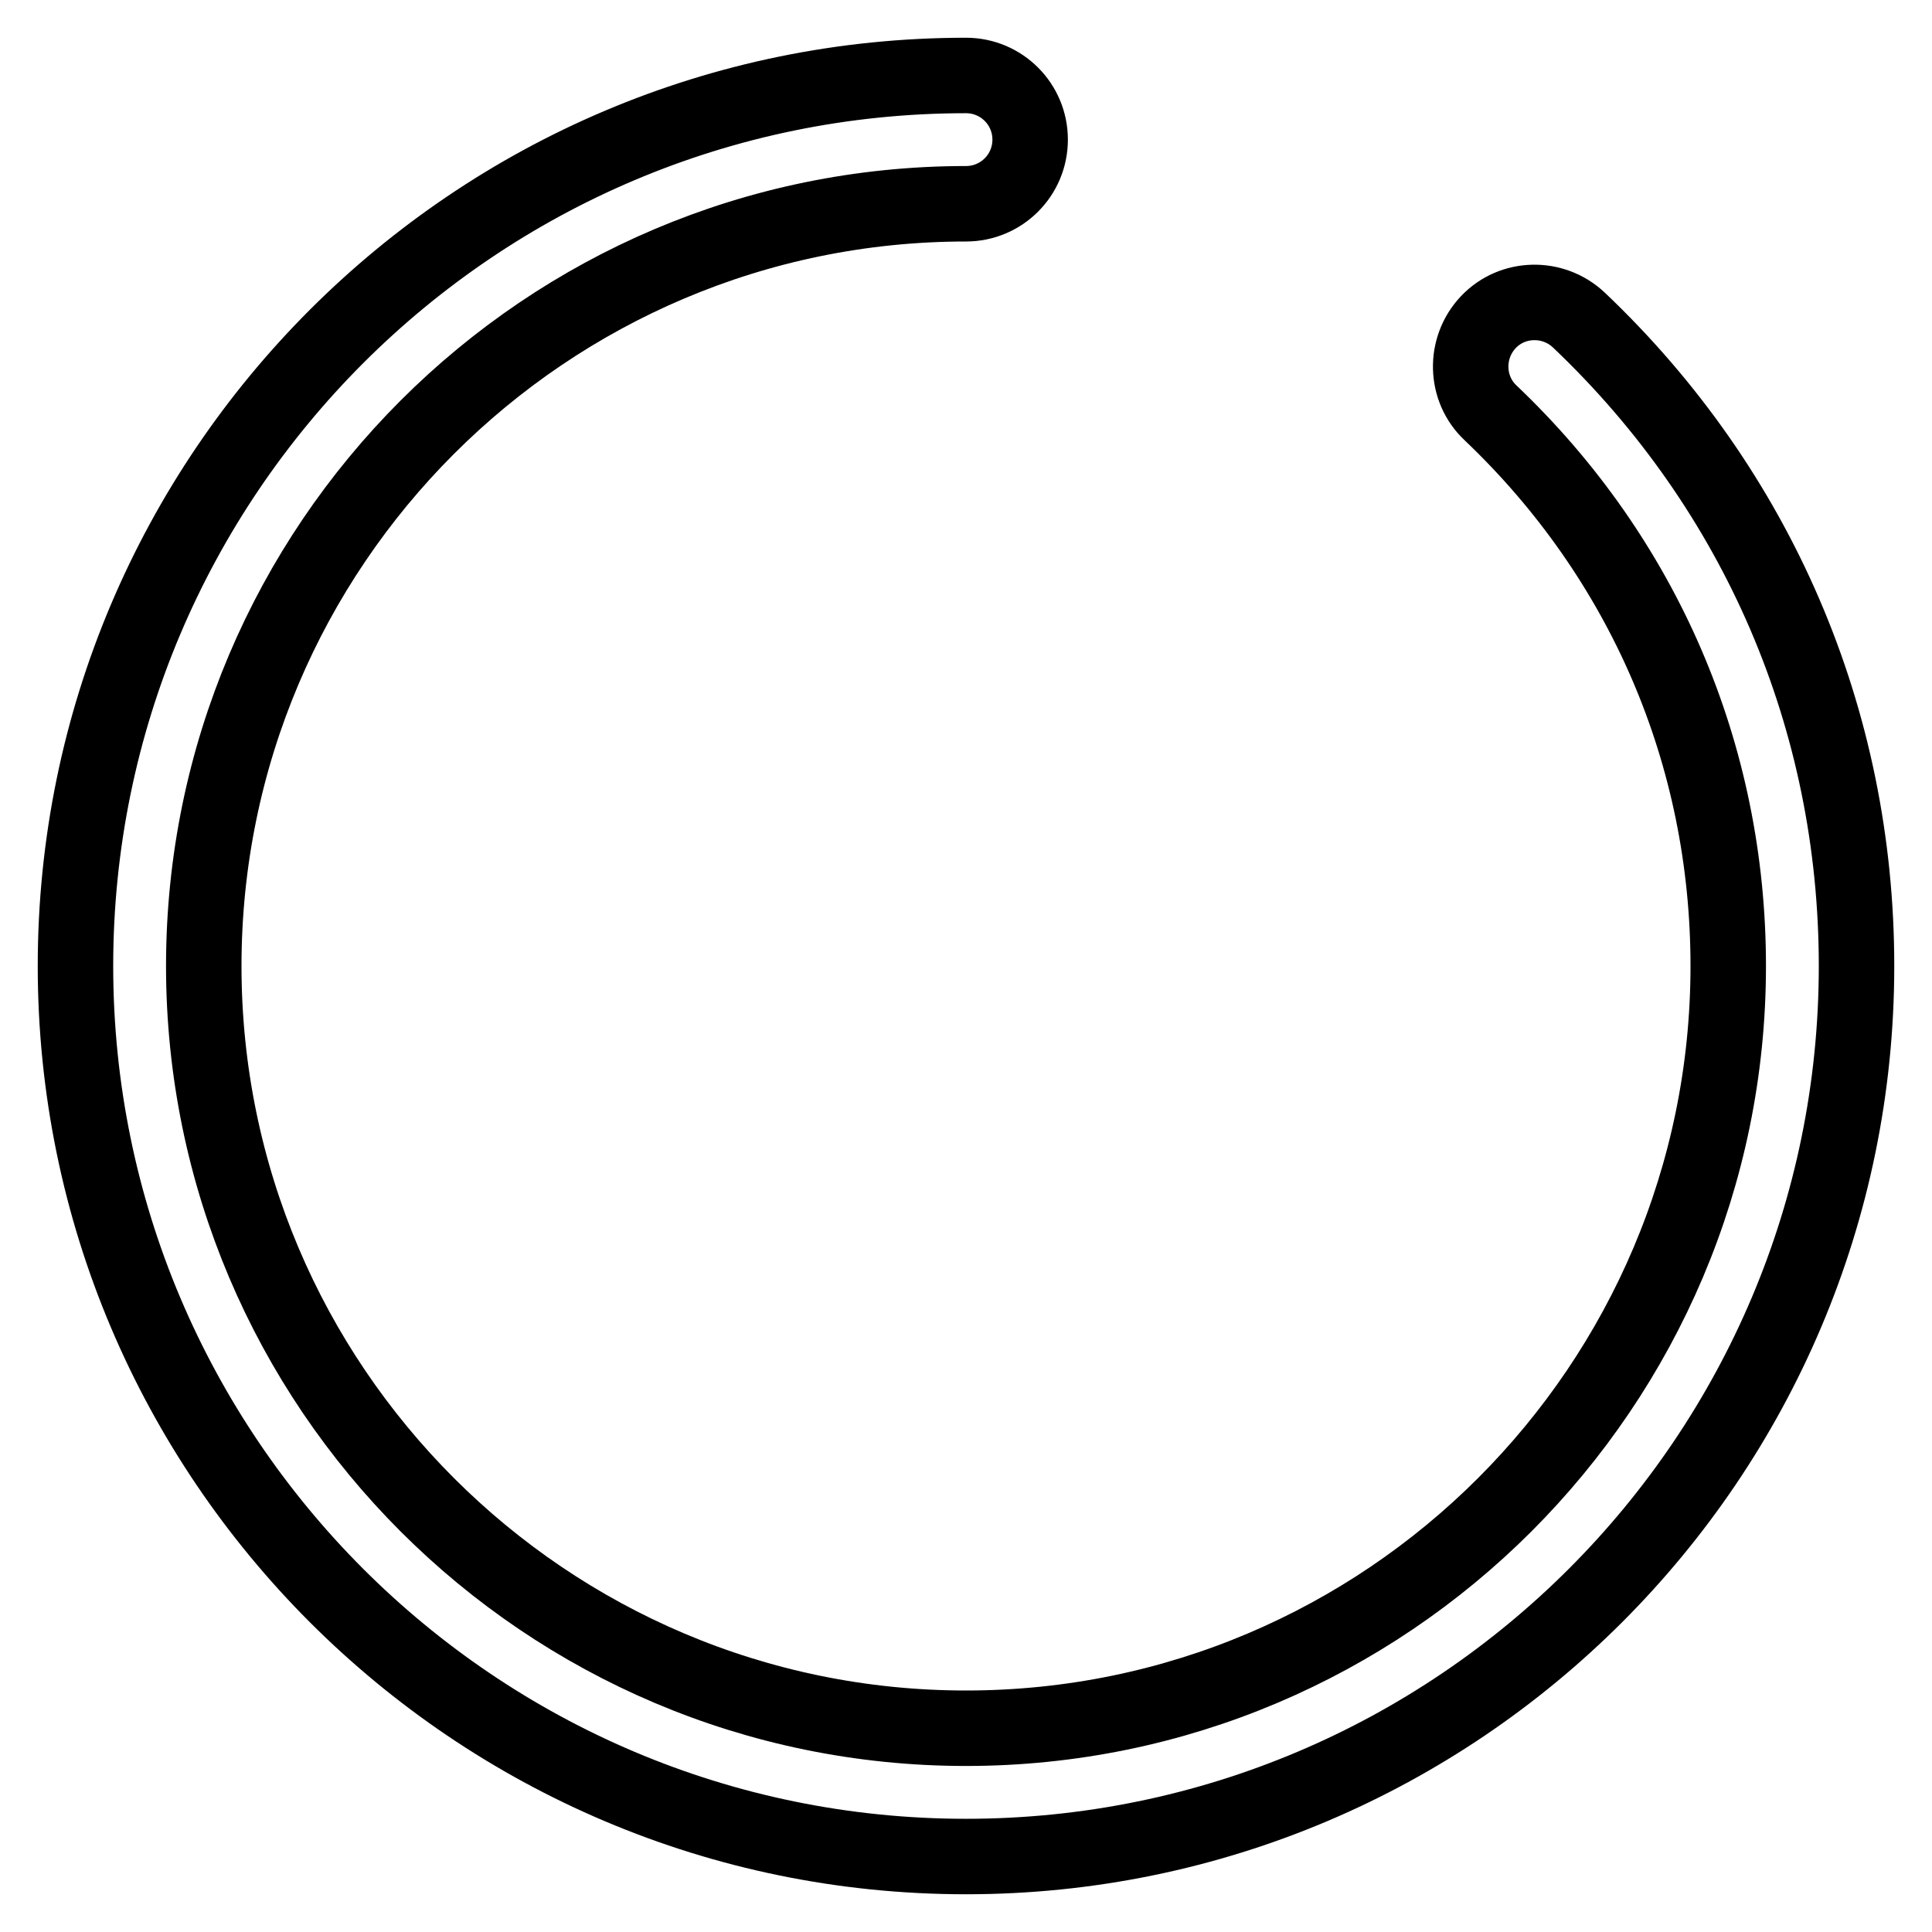 <?xml version="1.0" encoding="utf-8"?>
<!-- Svg Vector Icons : http://www.onlinewebfonts.com/icon -->
<!DOCTYPE svg PUBLIC "-//W3C//DTD SVG 1.1//EN" "http://www.w3.org/Graphics/SVG/1.1/DTD/svg11.dtd">
<svg version="1.1" xmlns="http://www.w3.org/2000/svg" xmlns:xlink="http://www.w3.org/1999/xlink" x="0px" y="0px" viewBox="0 0 256 256" enable-background="new 0 0 256 256" xml:space="preserve">
<g> <path stroke-width="10" fill-opacity="0" stroke="#000000"  d="M128,246c-65.1,0-118-52.9-118-118C10,62.9,62.9,10,128,10c4.7,0,8.5,3.8,8.5,8.5c0,4.7-3.8,8.5-8.5,8.5 C72.3,27,27,72.3,27,128c0,55.7,45.3,101,101,101c55.7,0,101-45.3,101-101c0-28-11.2-54-31.5-73.3c-3.4-3.2-3.5-8.6-0.3-12 c3.2-3.4,8.6-3.5,12-0.3C232.9,64.9,246,95.3,246,128C246,193.1,193.1,246,128,246z"/></g>
</svg>